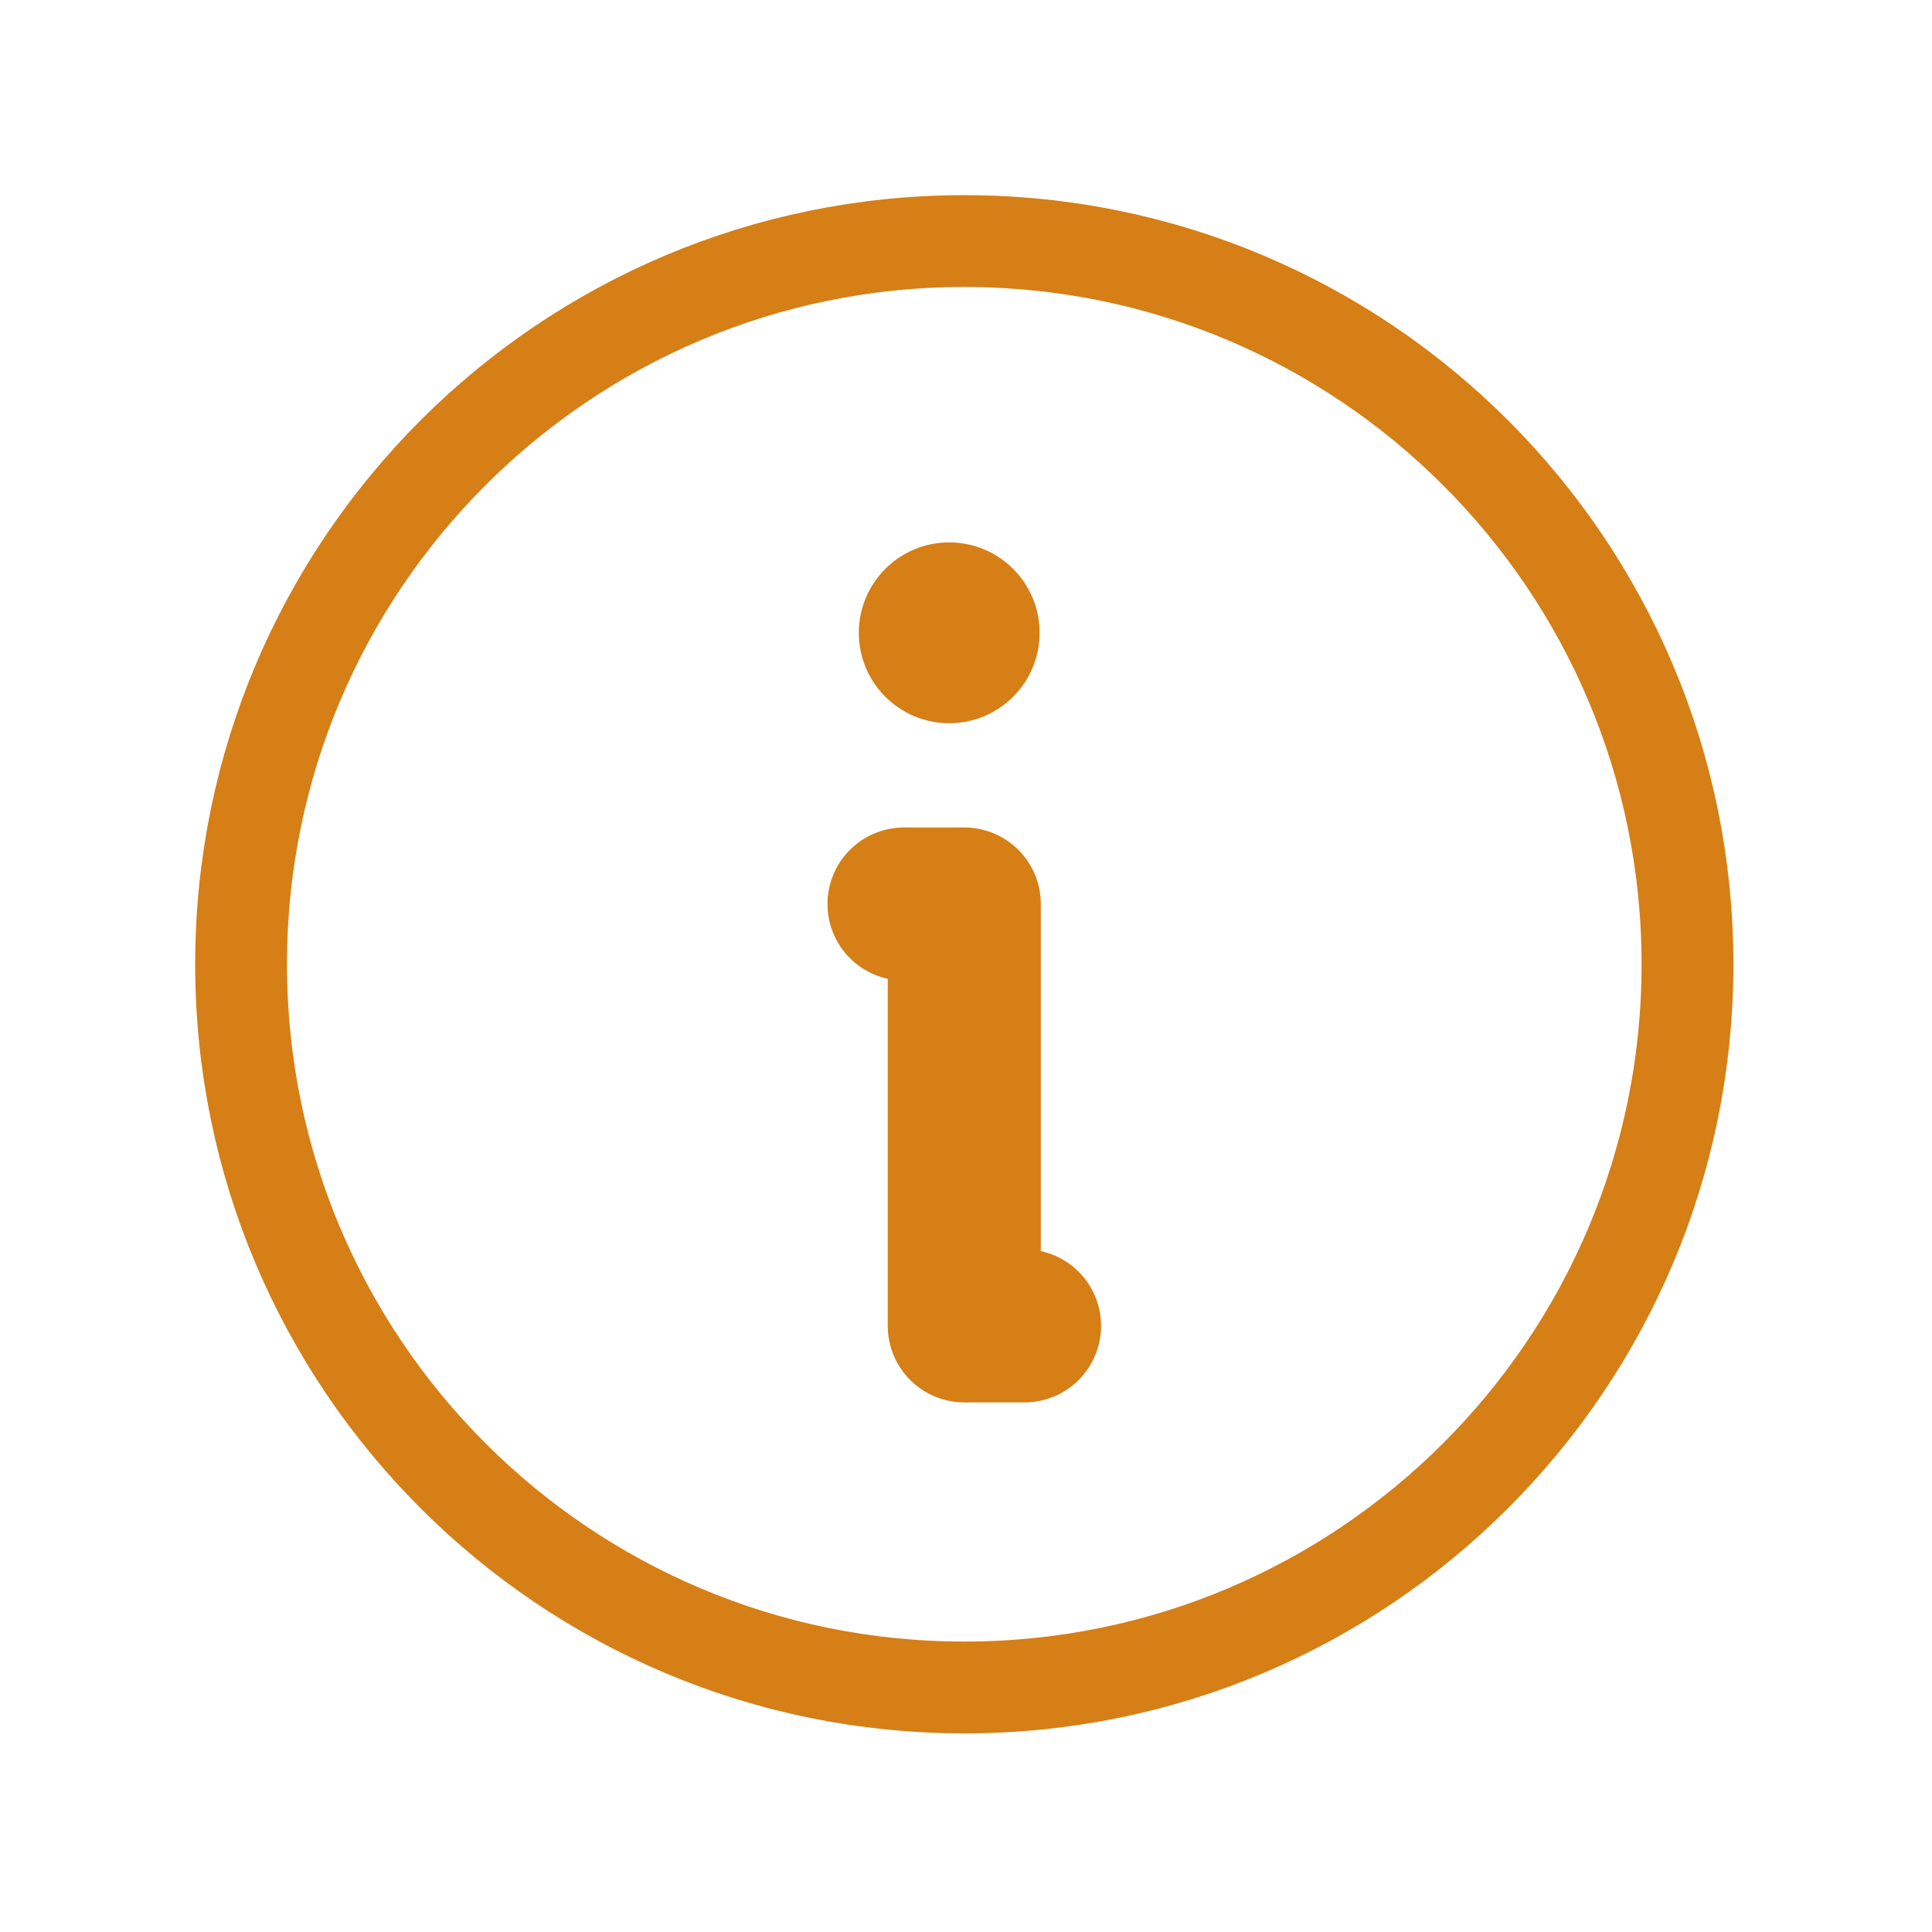 <svg xmlns="http://www.w3.org/2000/svg" width="126" height="126" viewBox="0 0 126 126" fill="none">
<path d="M62.888 110.053C88.937 110.053 110.054 88.936 110.054 62.887C110.054 36.839 88.937 15.722 62.888 15.722C36.84 15.722 15.723 36.839 15.723 62.887C15.723 88.936 36.84 110.053 62.888 110.053Z" stroke="#d57f16" stroke-width="5.989" stroke-linecap="round" stroke-linejoin="round"/>
<path d="M58.957 58.957H62.888V86.47H66.818" stroke="#d57f16" stroke-width="9.982" stroke-linecap="round" stroke-linejoin="round"/>
<path d="M61.906 47.166C65.162 47.166 67.801 44.526 67.801 41.27C67.801 38.014 65.162 35.374 61.906 35.374C58.649 35.374 56.01 38.014 56.01 41.27C56.01 44.526 58.649 47.166 61.906 47.166Z" fill="#d57f16"/>
</svg>